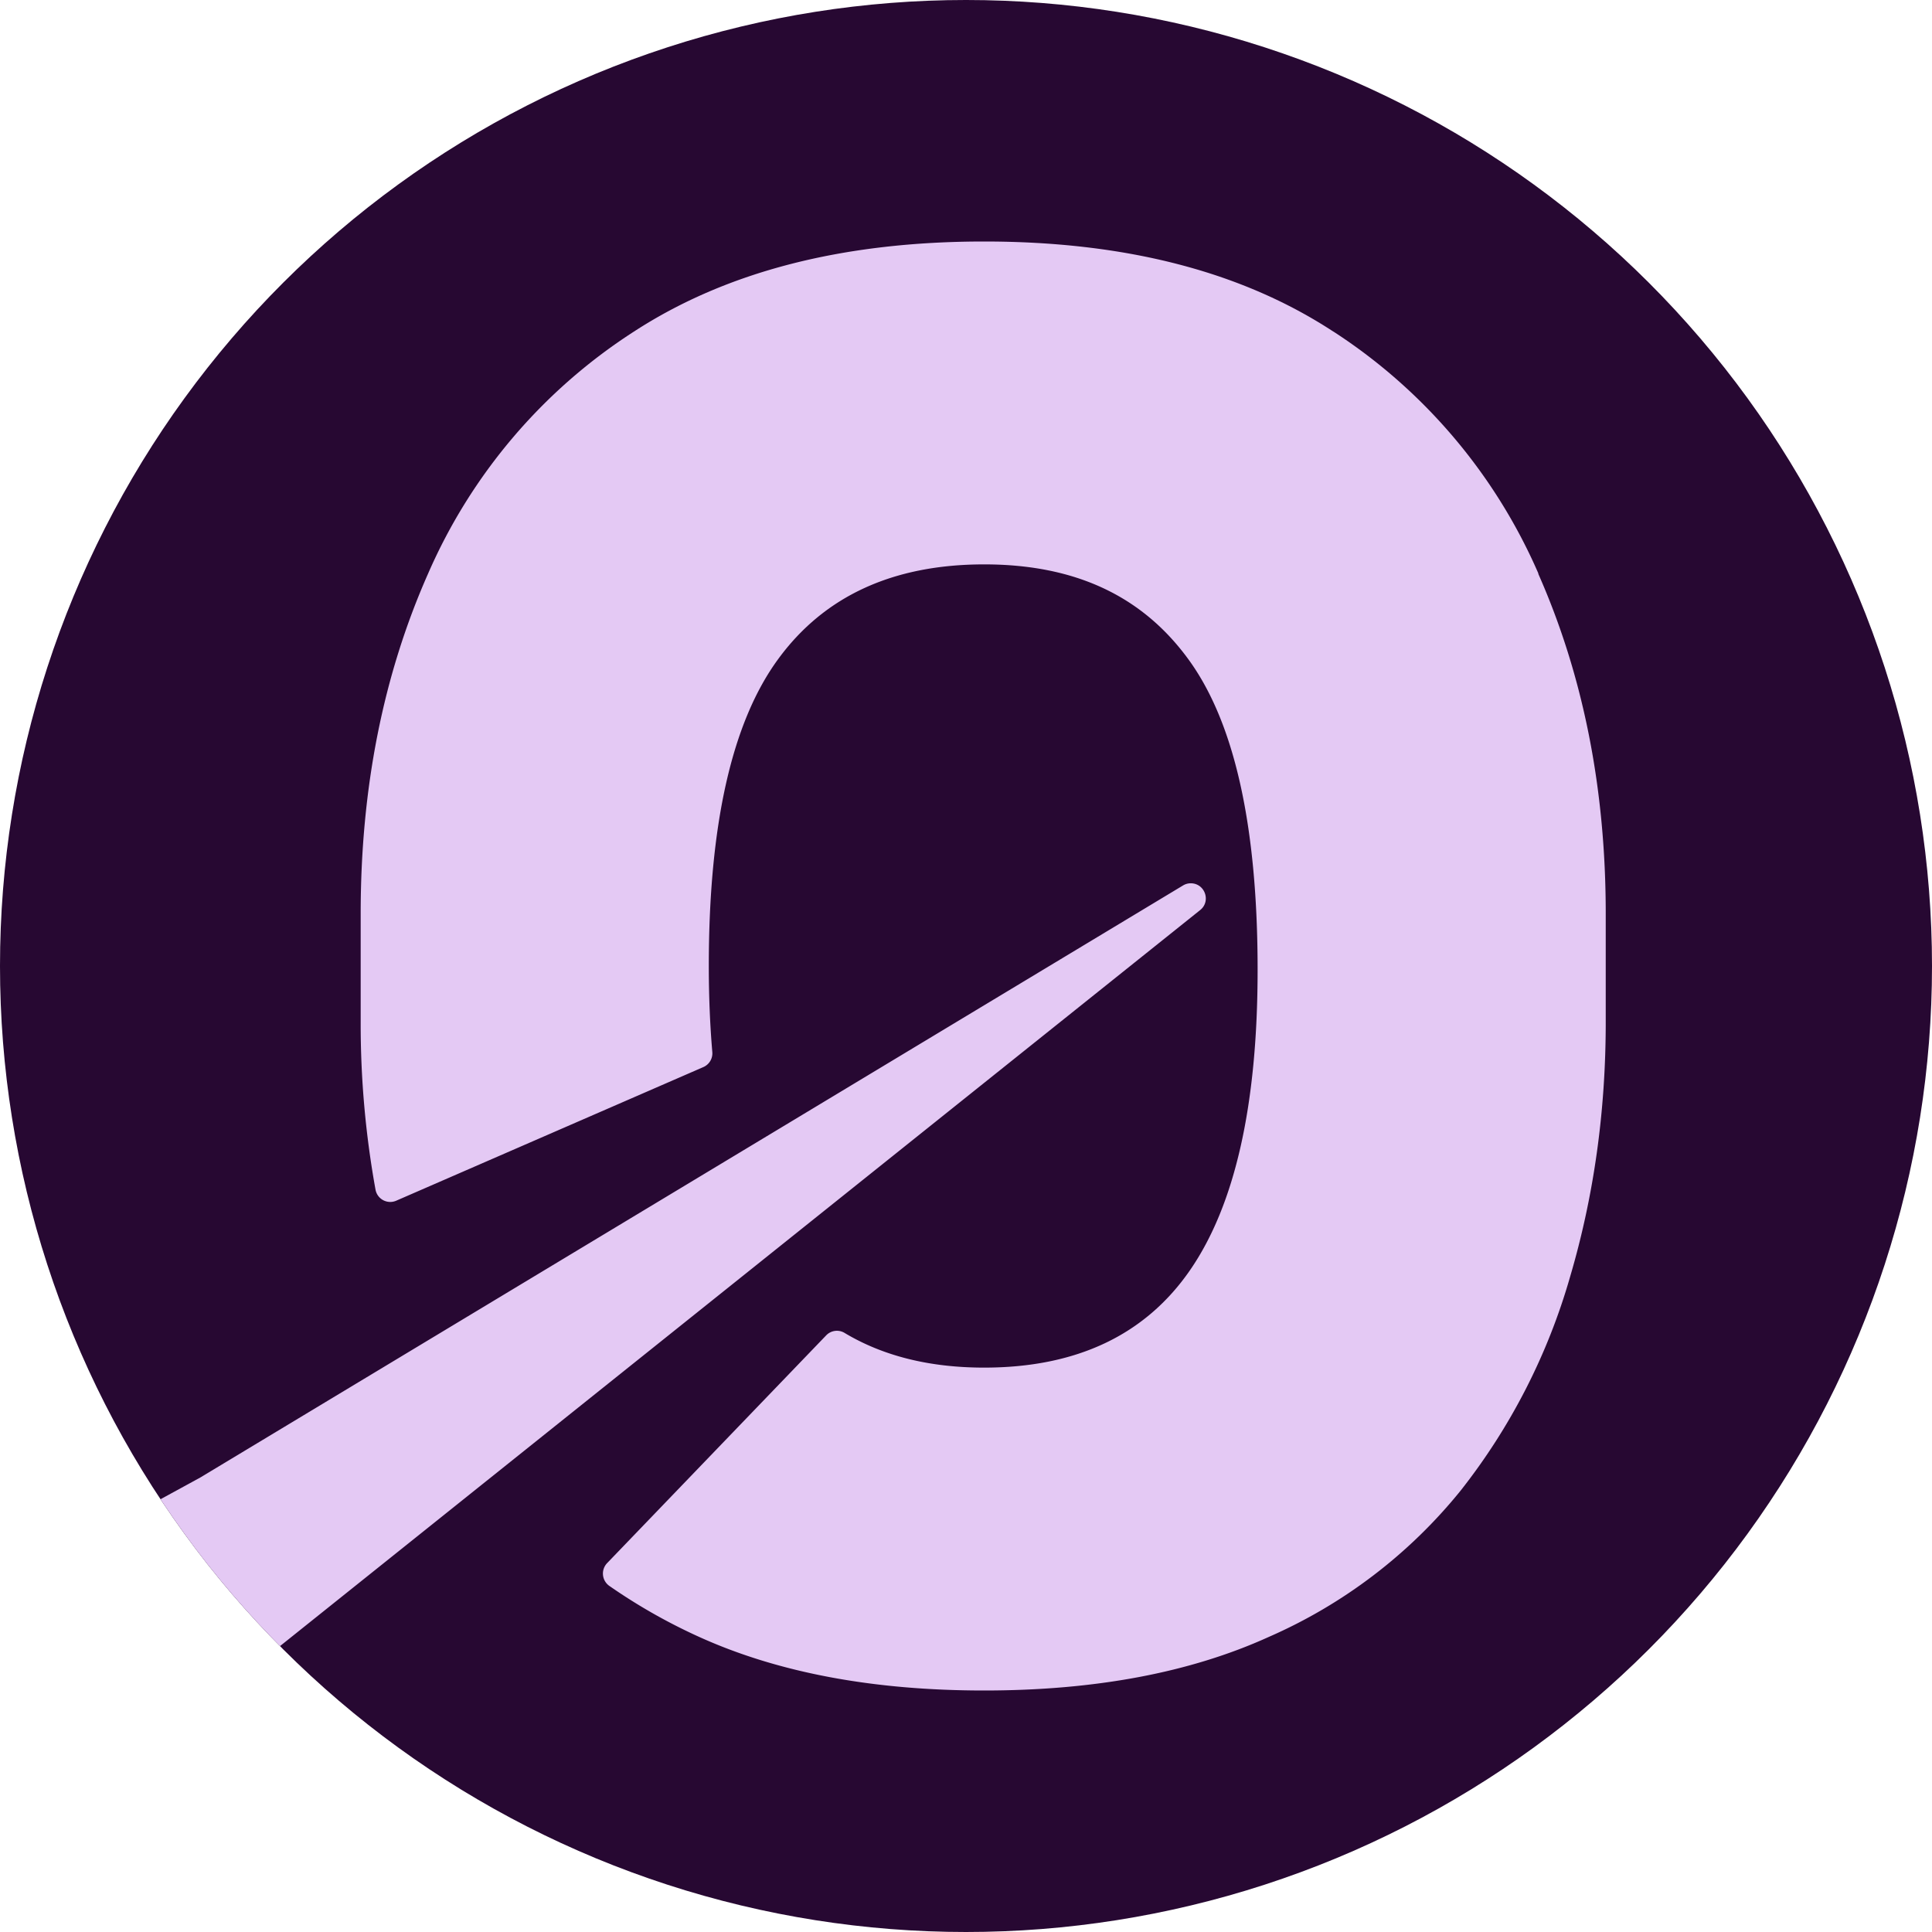 <?xml version="1.0" encoding="UTF-8"?>
<svg data-bbox="-1 0 17 16" xmlns="http://www.w3.org/2000/svg" viewBox="0 0 16 16" height="16" width="16" data-type="color">
    <g>
        <g clip-path="url(#9d0db7b5-e943-4245-9ad9-10717f52915e)">
            <path fill="#270832" d="M16 8A8 8 0 1 1 0 8a8 8 0 1 1 16 0z" data-color="1"/>
            <path fill="#E4C9F4" d="M11.043 2.746a4.546 4.546 0 0 1 1.698 2.005h-.002c.372.84.559 1.779.559 2.815v.9c0 .737-.098 1.439-.295 2.107a5.147 5.147 0 0 1-.907 1.772 4.214 4.214 0 0 1-1.59 1.212c-.65.295-1.436.443-2.356.443-.92 0-1.706-.148-2.358-.443a4.682 4.682 0 0 1-.744-.422.125.125 0 0 1-.02-.19l1.814-1.886a.123.123 0 0 1 .153-.02c.317.19.702.287 1.155.287.765 0 1.335-.27 1.706-.808.372-.54.559-1.368.559-2.487 0-1.192-.192-2.05-.574-2.572-.382-.523-.936-.785-1.69-.785-.755 0-1.325.262-1.707.785-.383.523-.574 1.37-.574 2.541 0 .252.01.489.029.712a.124.124 0 0 1-.074.125L3.283 9.943a.124.124 0 0 1-.173-.09 7.689 7.689 0 0 1-.123-1.387v-.901c0-1.037.186-1.974.558-2.814A4.537 4.537 0 0 1 5.25 2.746C6.016 2.248 6.982 2 8.15 2s2.132.248 2.892.746ZM2.206 13.688H-1l2.659-1.452 8.14-4.904a.123.123 0 0 1 .062-.017c.118 0 .17.149.078.222l-7.656 6.124a.124.124 0 0 1-.077.027Z" clip-rule="evenodd" fill-rule="evenodd" data-color="2"/>
        </g>
        <defs fill="none">
            <clipPath id="9d0db7b5-e943-4245-9ad9-10717f52915e">
                <path fill="#ffffff" d="M16 8A8 8 0 1 1 0 8a8 8 0 1 1 16 0z"/>
            </clipPath>
        </defs>
    </g>
</svg>
